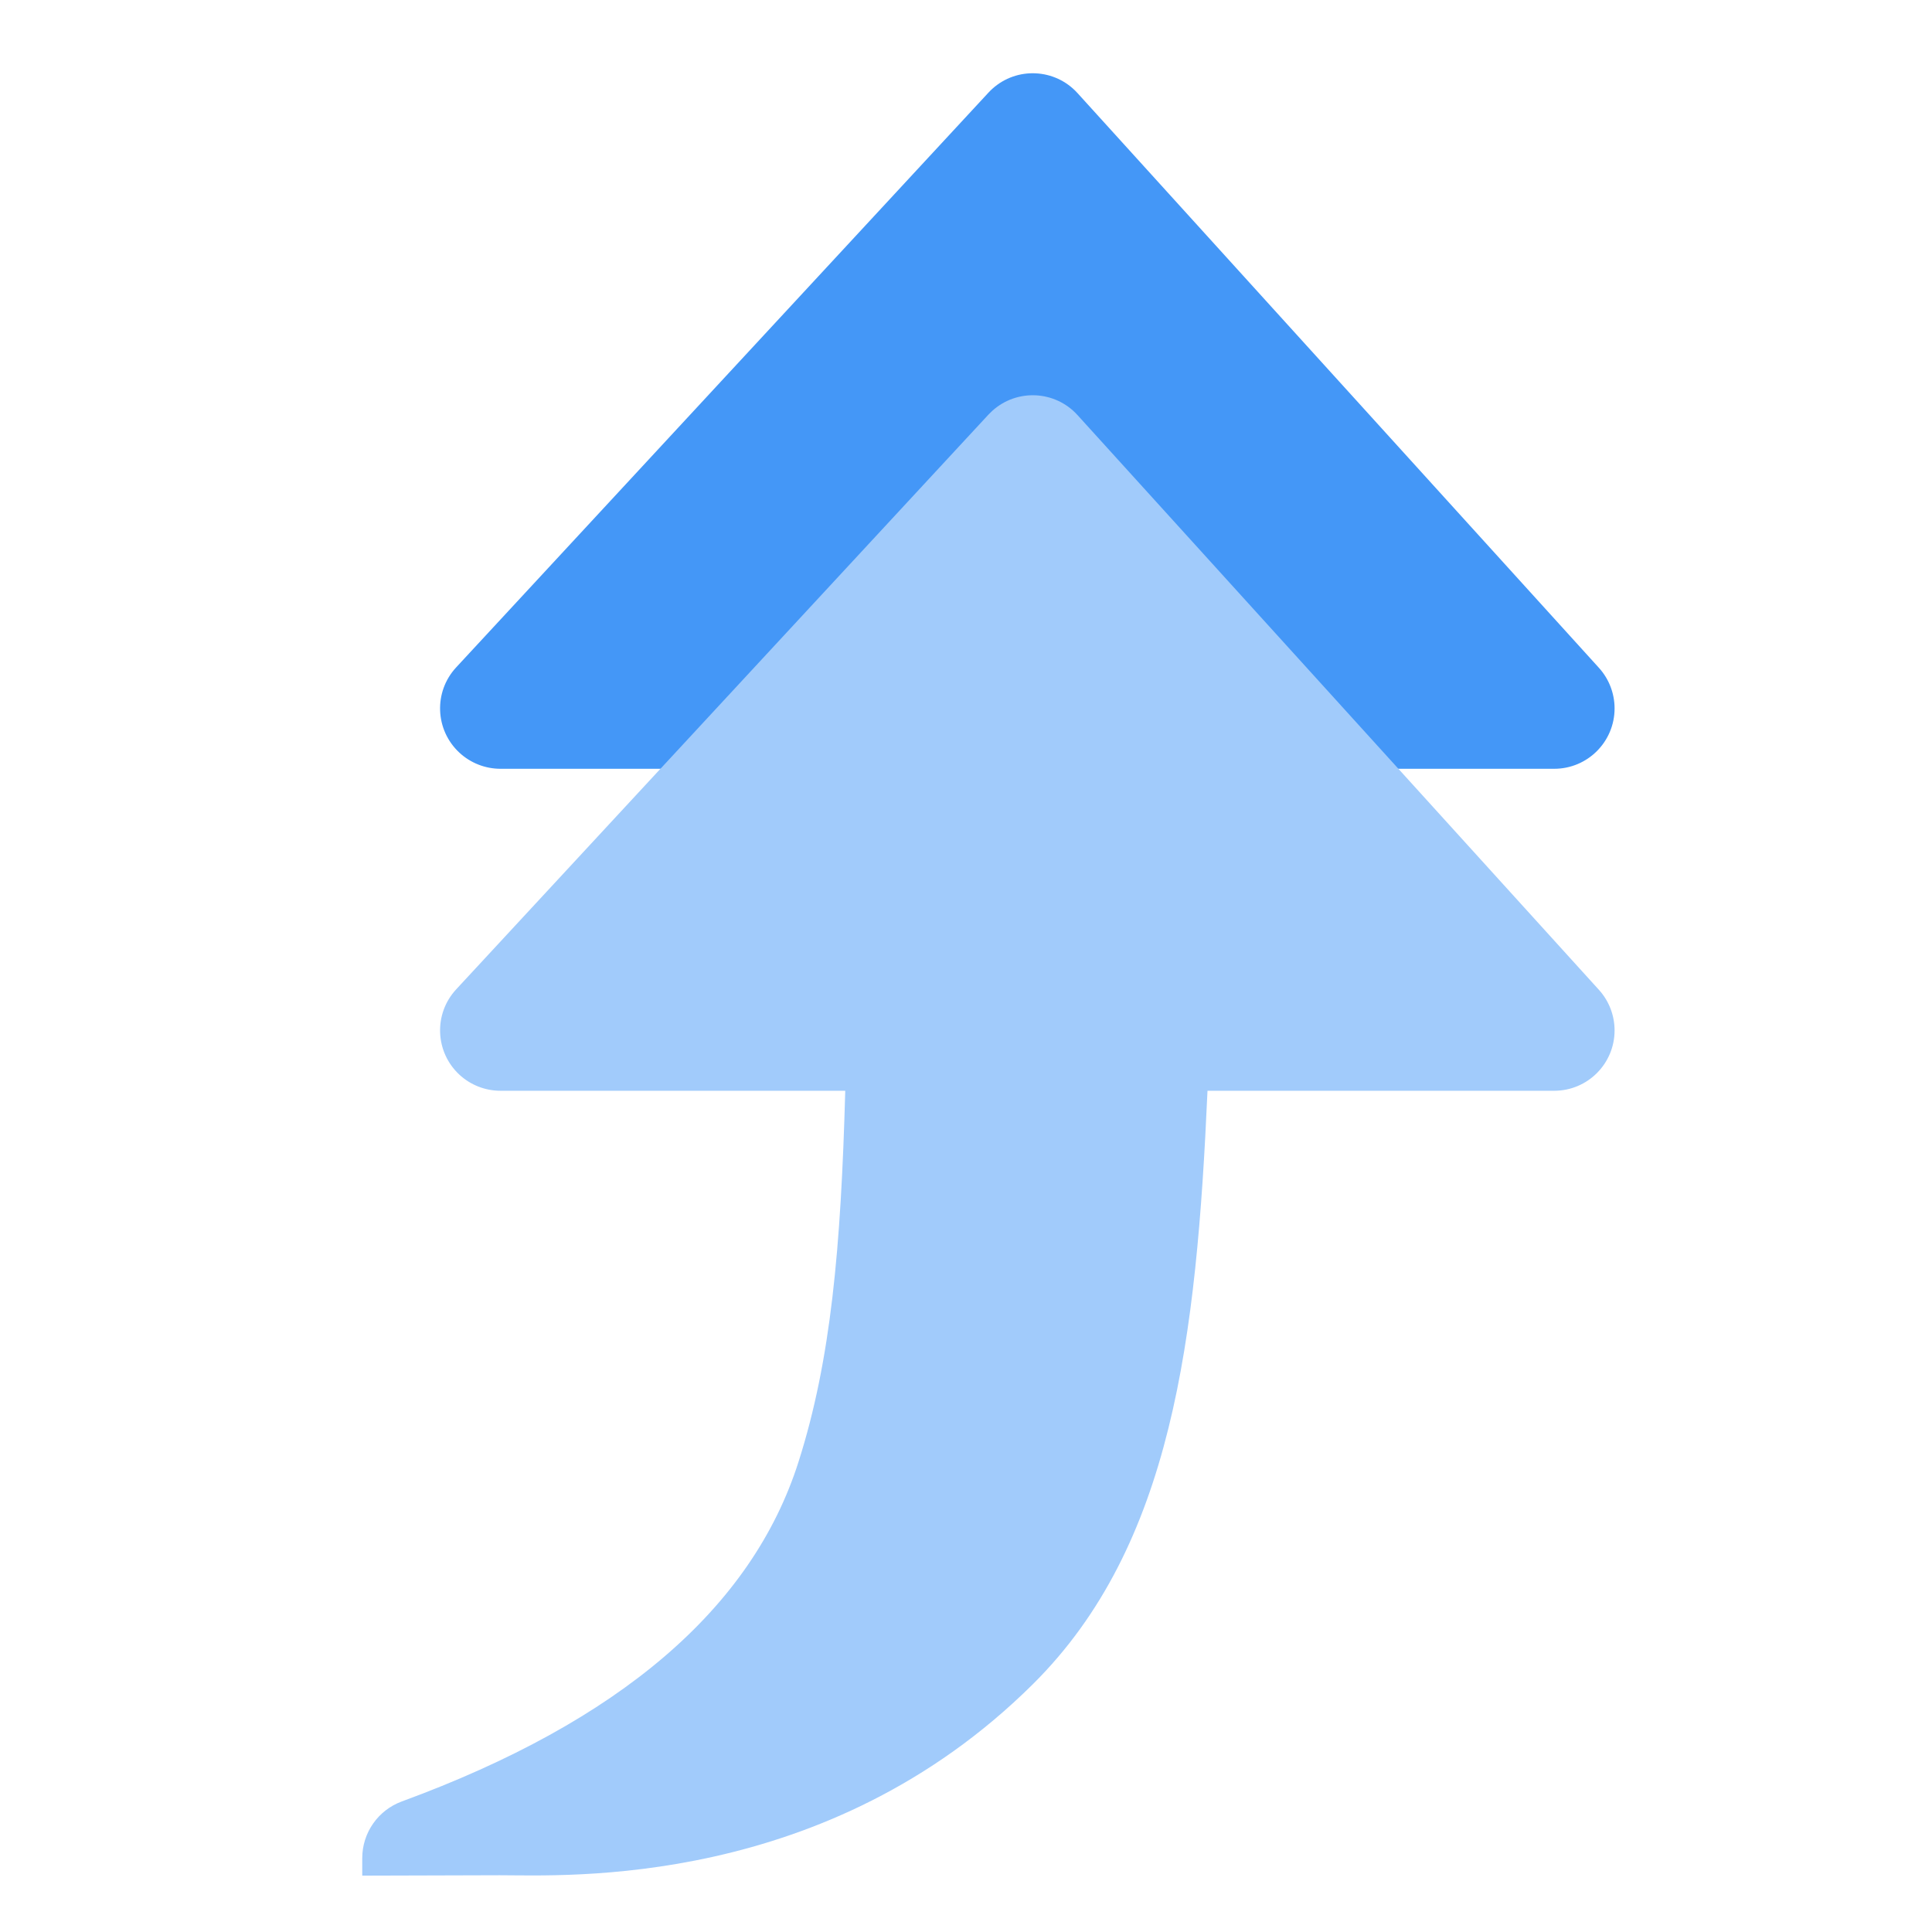 <svg width="64" height="64" viewBox="0 0 64 64" fill="none" xmlns="http://www.w3.org/2000/svg">
<path d="M52.967 22.123L35.693 3.083C34.951 2.265 33.686 2.203 32.868 2.945C32.825 2.984 32.784 3.025 32.744 3.068L15.111 22.108C14.36 22.918 14.409 24.183 15.219 24.934C15.589 25.276 16.075 25.467 16.578 25.467L51.485 25.467C52.59 25.467 53.485 24.571 53.485 23.467C53.485 22.97 53.3 22.491 52.967 22.123Z" fill="#4497F7"/>
<path d="M16.558 62.12C18.745 62.12 27.378 62.589 34.227 55.779C38.836 51.196 39.636 44.337 40 36.133L51.485 36.133C52.59 36.133 53.485 35.238 53.485 34.133C53.485 33.637 53.3 33.157 52.967 32.79L35.693 13.749C34.951 12.931 33.686 12.87 32.868 13.612C32.825 13.651 32.784 13.692 32.744 13.734L15.111 32.774C14.36 33.585 14.409 34.85 15.219 35.601C15.589 35.943 16.075 36.133 16.578 36.133L28 36.133C27.857 41.342 27.526 45.052 26.453 48.422C24.909 53.276 20.529 57.027 13.311 59.675C12.524 59.964 12 60.714 12 61.552L12 62.133C13.315 62.133 15.399 62.12 16.558 62.12Z" fill="#A1CBFB"/>
</svg>
